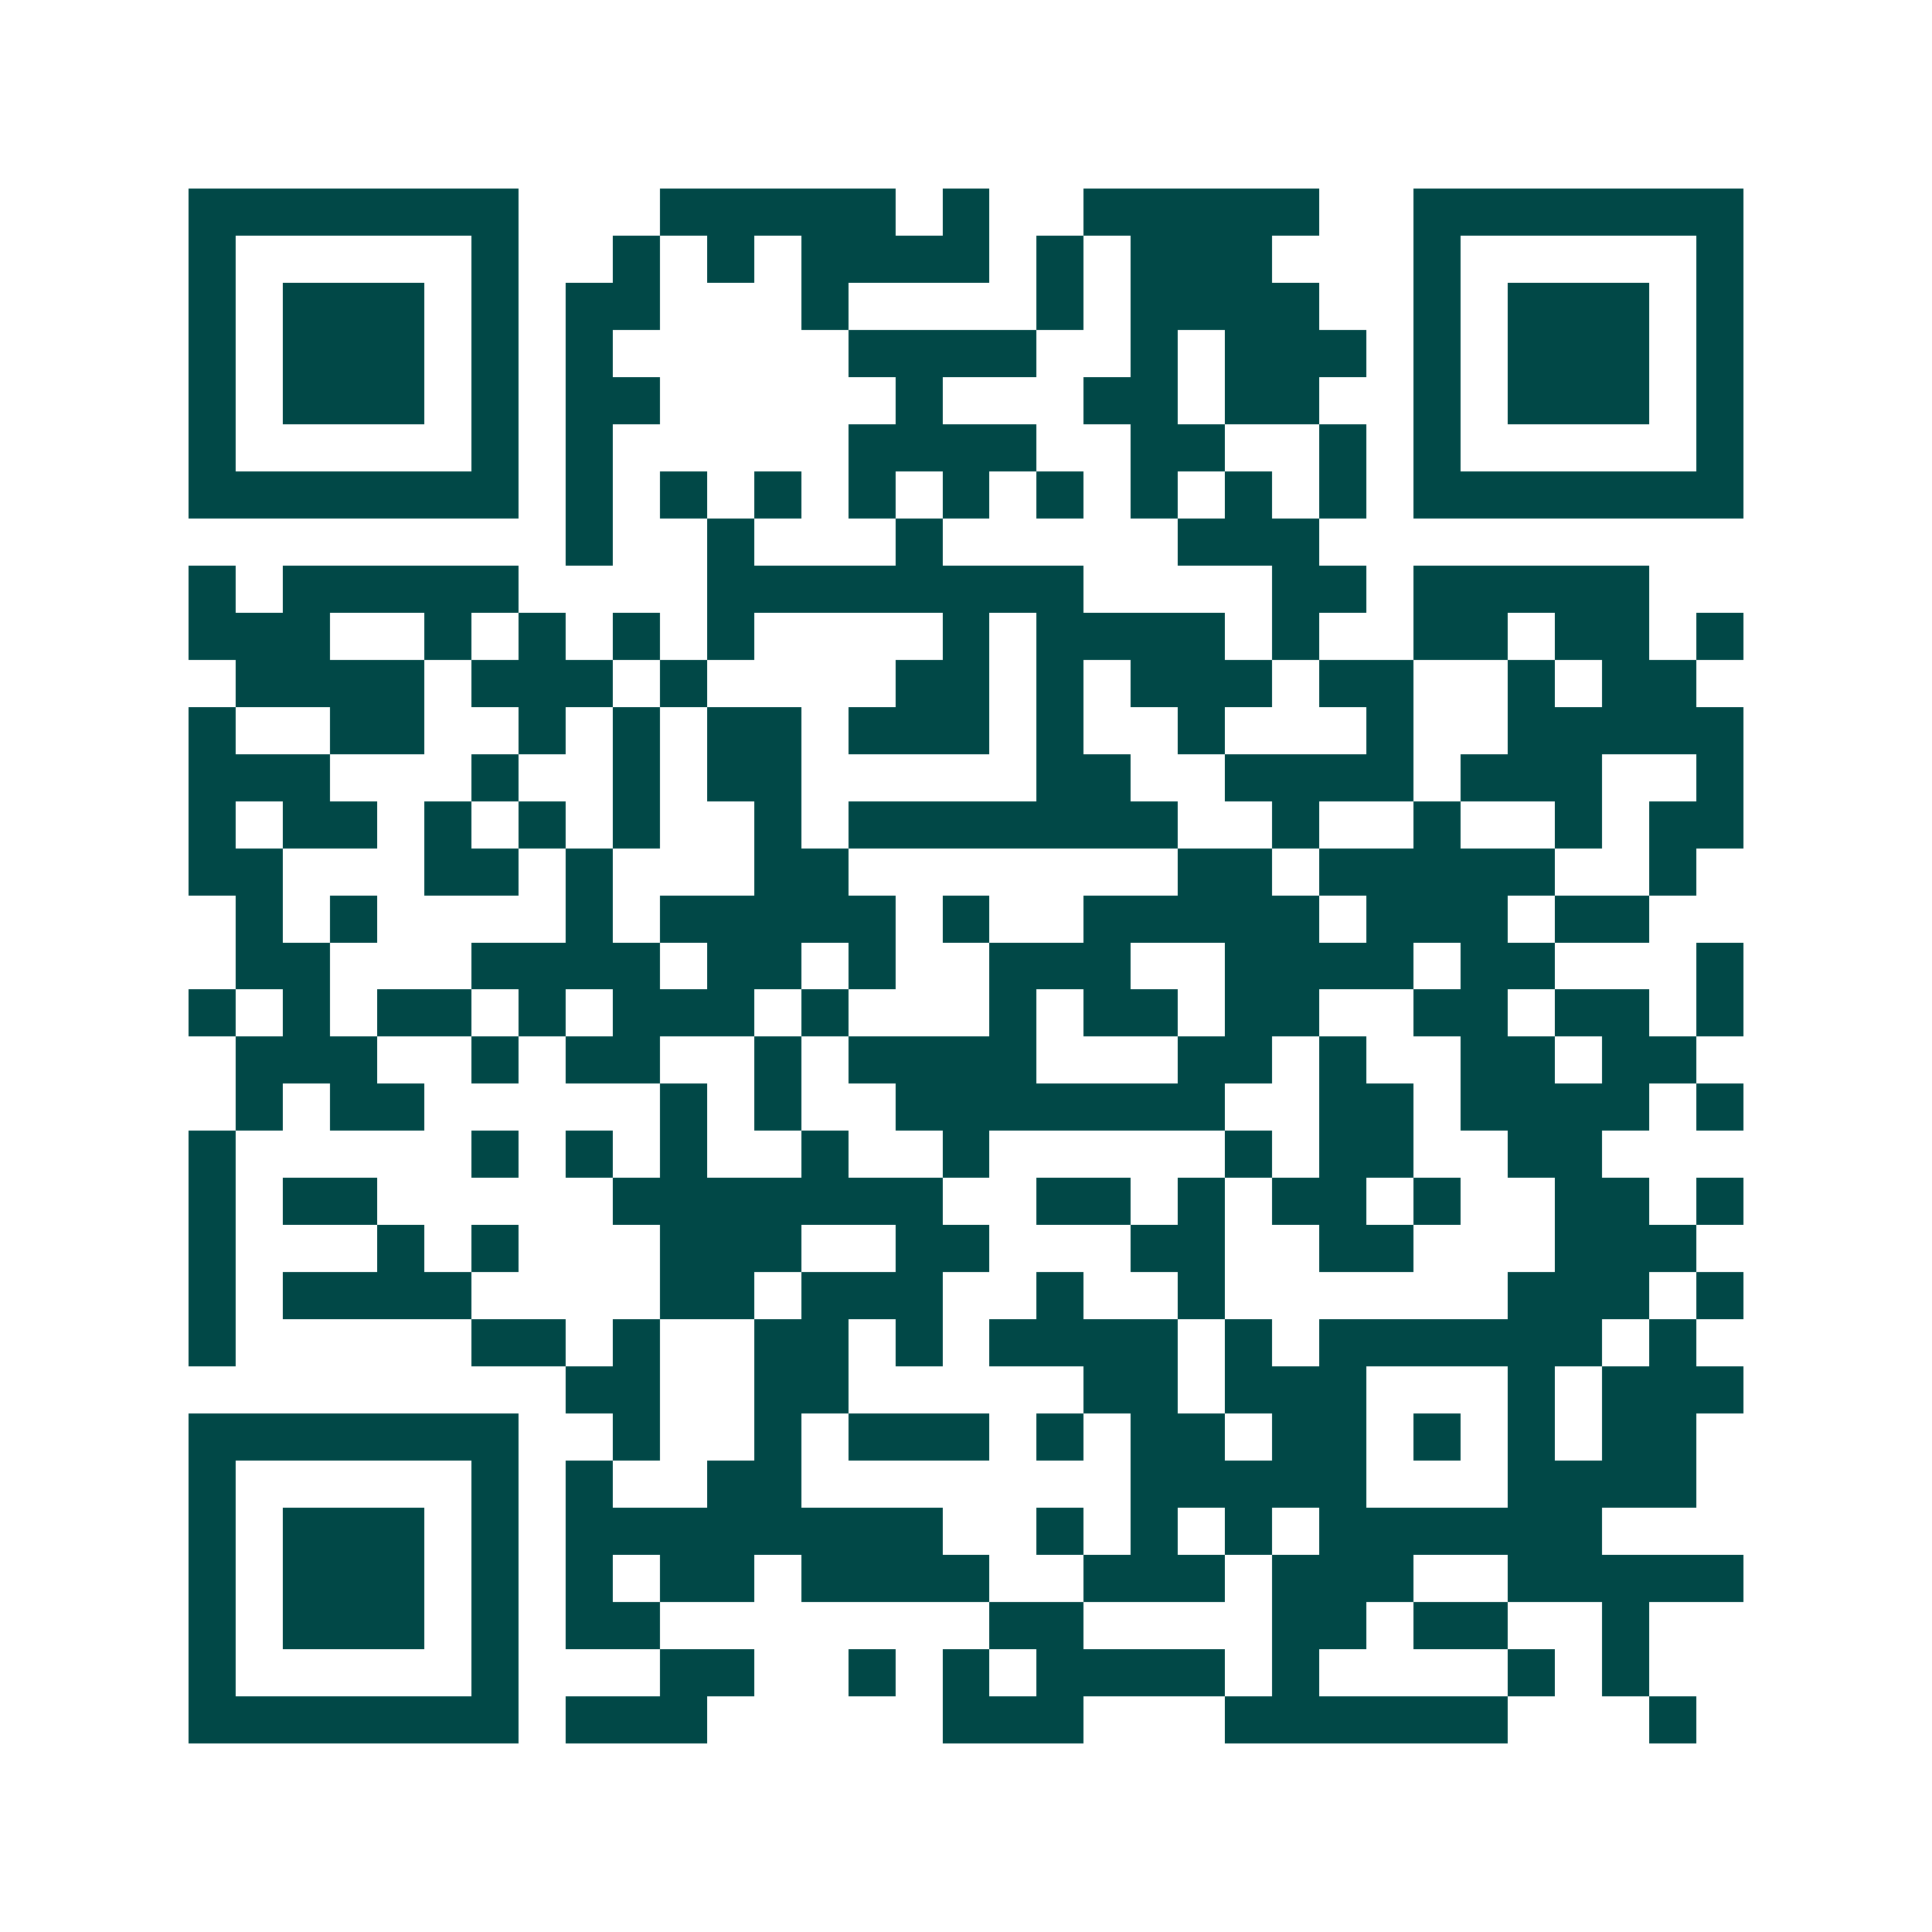 <svg xmlns="http://www.w3.org/2000/svg" width="200" height="200" viewBox="0 0 41 41" shape-rendering="crispEdges"><path fill="#ffffff" d="M0 0h41v41H0z"/><path stroke="#014847" d="M4 4.5h7m3 0h5m1 0h1m2 0h5m2 0h7M4 5.5h1m5 0h1m2 0h1m1 0h1m1 0h4m1 0h1m1 0h3m3 0h1m5 0h1M4 6.5h1m1 0h3m1 0h1m1 0h2m3 0h1m4 0h1m1 0h4m2 0h1m1 0h3m1 0h1M4 7.5h1m1 0h3m1 0h1m1 0h1m5 0h4m2 0h1m1 0h3m1 0h1m1 0h3m1 0h1M4 8.5h1m1 0h3m1 0h1m1 0h2m5 0h1m3 0h2m1 0h2m2 0h1m1 0h3m1 0h1M4 9.5h1m5 0h1m1 0h1m5 0h4m2 0h2m2 0h1m1 0h1m5 0h1M4 10.5h7m1 0h1m1 0h1m1 0h1m1 0h1m1 0h1m1 0h1m1 0h1m1 0h1m1 0h1m1 0h7M12 11.5h1m2 0h1m3 0h1m5 0h3M4 12.5h1m1 0h5m4 0h8m4 0h2m1 0h5M4 13.5h3m2 0h1m1 0h1m1 0h1m1 0h1m4 0h1m1 0h4m1 0h1m2 0h2m1 0h2m1 0h1M5 14.5h4m1 0h3m1 0h1m4 0h2m1 0h1m1 0h3m1 0h2m2 0h1m1 0h2M4 15.5h1m2 0h2m2 0h1m1 0h1m1 0h2m1 0h3m1 0h1m2 0h1m3 0h1m2 0h5M4 16.5h3m3 0h1m2 0h1m1 0h2m5 0h2m2 0h4m1 0h3m2 0h1M4 17.5h1m1 0h2m1 0h1m1 0h1m1 0h1m2 0h1m1 0h7m2 0h1m2 0h1m2 0h1m1 0h2M4 18.5h2m3 0h2m1 0h1m3 0h2m7 0h2m1 0h5m2 0h1M5 19.5h1m1 0h1m4 0h1m1 0h5m1 0h1m2 0h5m1 0h3m1 0h2M5 20.5h2m3 0h4m1 0h2m1 0h1m2 0h3m2 0h4m1 0h2m3 0h1M4 21.5h1m1 0h1m1 0h2m1 0h1m1 0h3m1 0h1m3 0h1m1 0h2m1 0h2m2 0h2m1 0h2m1 0h1M5 22.5h3m2 0h1m1 0h2m2 0h1m1 0h4m3 0h2m1 0h1m2 0h2m1 0h2M5 23.5h1m1 0h2m5 0h1m1 0h1m2 0h7m2 0h2m1 0h4m1 0h1M4 24.5h1m5 0h1m1 0h1m1 0h1m2 0h1m2 0h1m5 0h1m1 0h2m2 0h2M4 25.5h1m1 0h2m5 0h7m2 0h2m1 0h1m1 0h2m1 0h1m2 0h2m1 0h1M4 26.5h1m3 0h1m1 0h1m3 0h3m2 0h2m3 0h2m2 0h2m3 0h3M4 27.5h1m1 0h4m4 0h2m1 0h3m2 0h1m2 0h1m6 0h3m1 0h1M4 28.5h1m5 0h2m1 0h1m2 0h2m1 0h1m1 0h4m1 0h1m1 0h6m1 0h1M12 29.5h2m2 0h2m5 0h2m1 0h3m3 0h1m1 0h3M4 30.5h7m2 0h1m2 0h1m1 0h3m1 0h1m1 0h2m1 0h2m1 0h1m1 0h1m1 0h2M4 31.5h1m5 0h1m1 0h1m2 0h2m7 0h5m3 0h4M4 32.5h1m1 0h3m1 0h1m1 0h8m2 0h1m1 0h1m1 0h1m1 0h6M4 33.5h1m1 0h3m1 0h1m1 0h1m1 0h2m1 0h4m2 0h3m1 0h3m2 0h5M4 34.5h1m1 0h3m1 0h1m1 0h2m7 0h2m4 0h2m1 0h2m2 0h1M4 35.5h1m5 0h1m3 0h2m2 0h1m1 0h1m1 0h4m1 0h1m4 0h1m1 0h1M4 36.5h7m1 0h3m5 0h3m3 0h6m3 0h1"/></svg>
